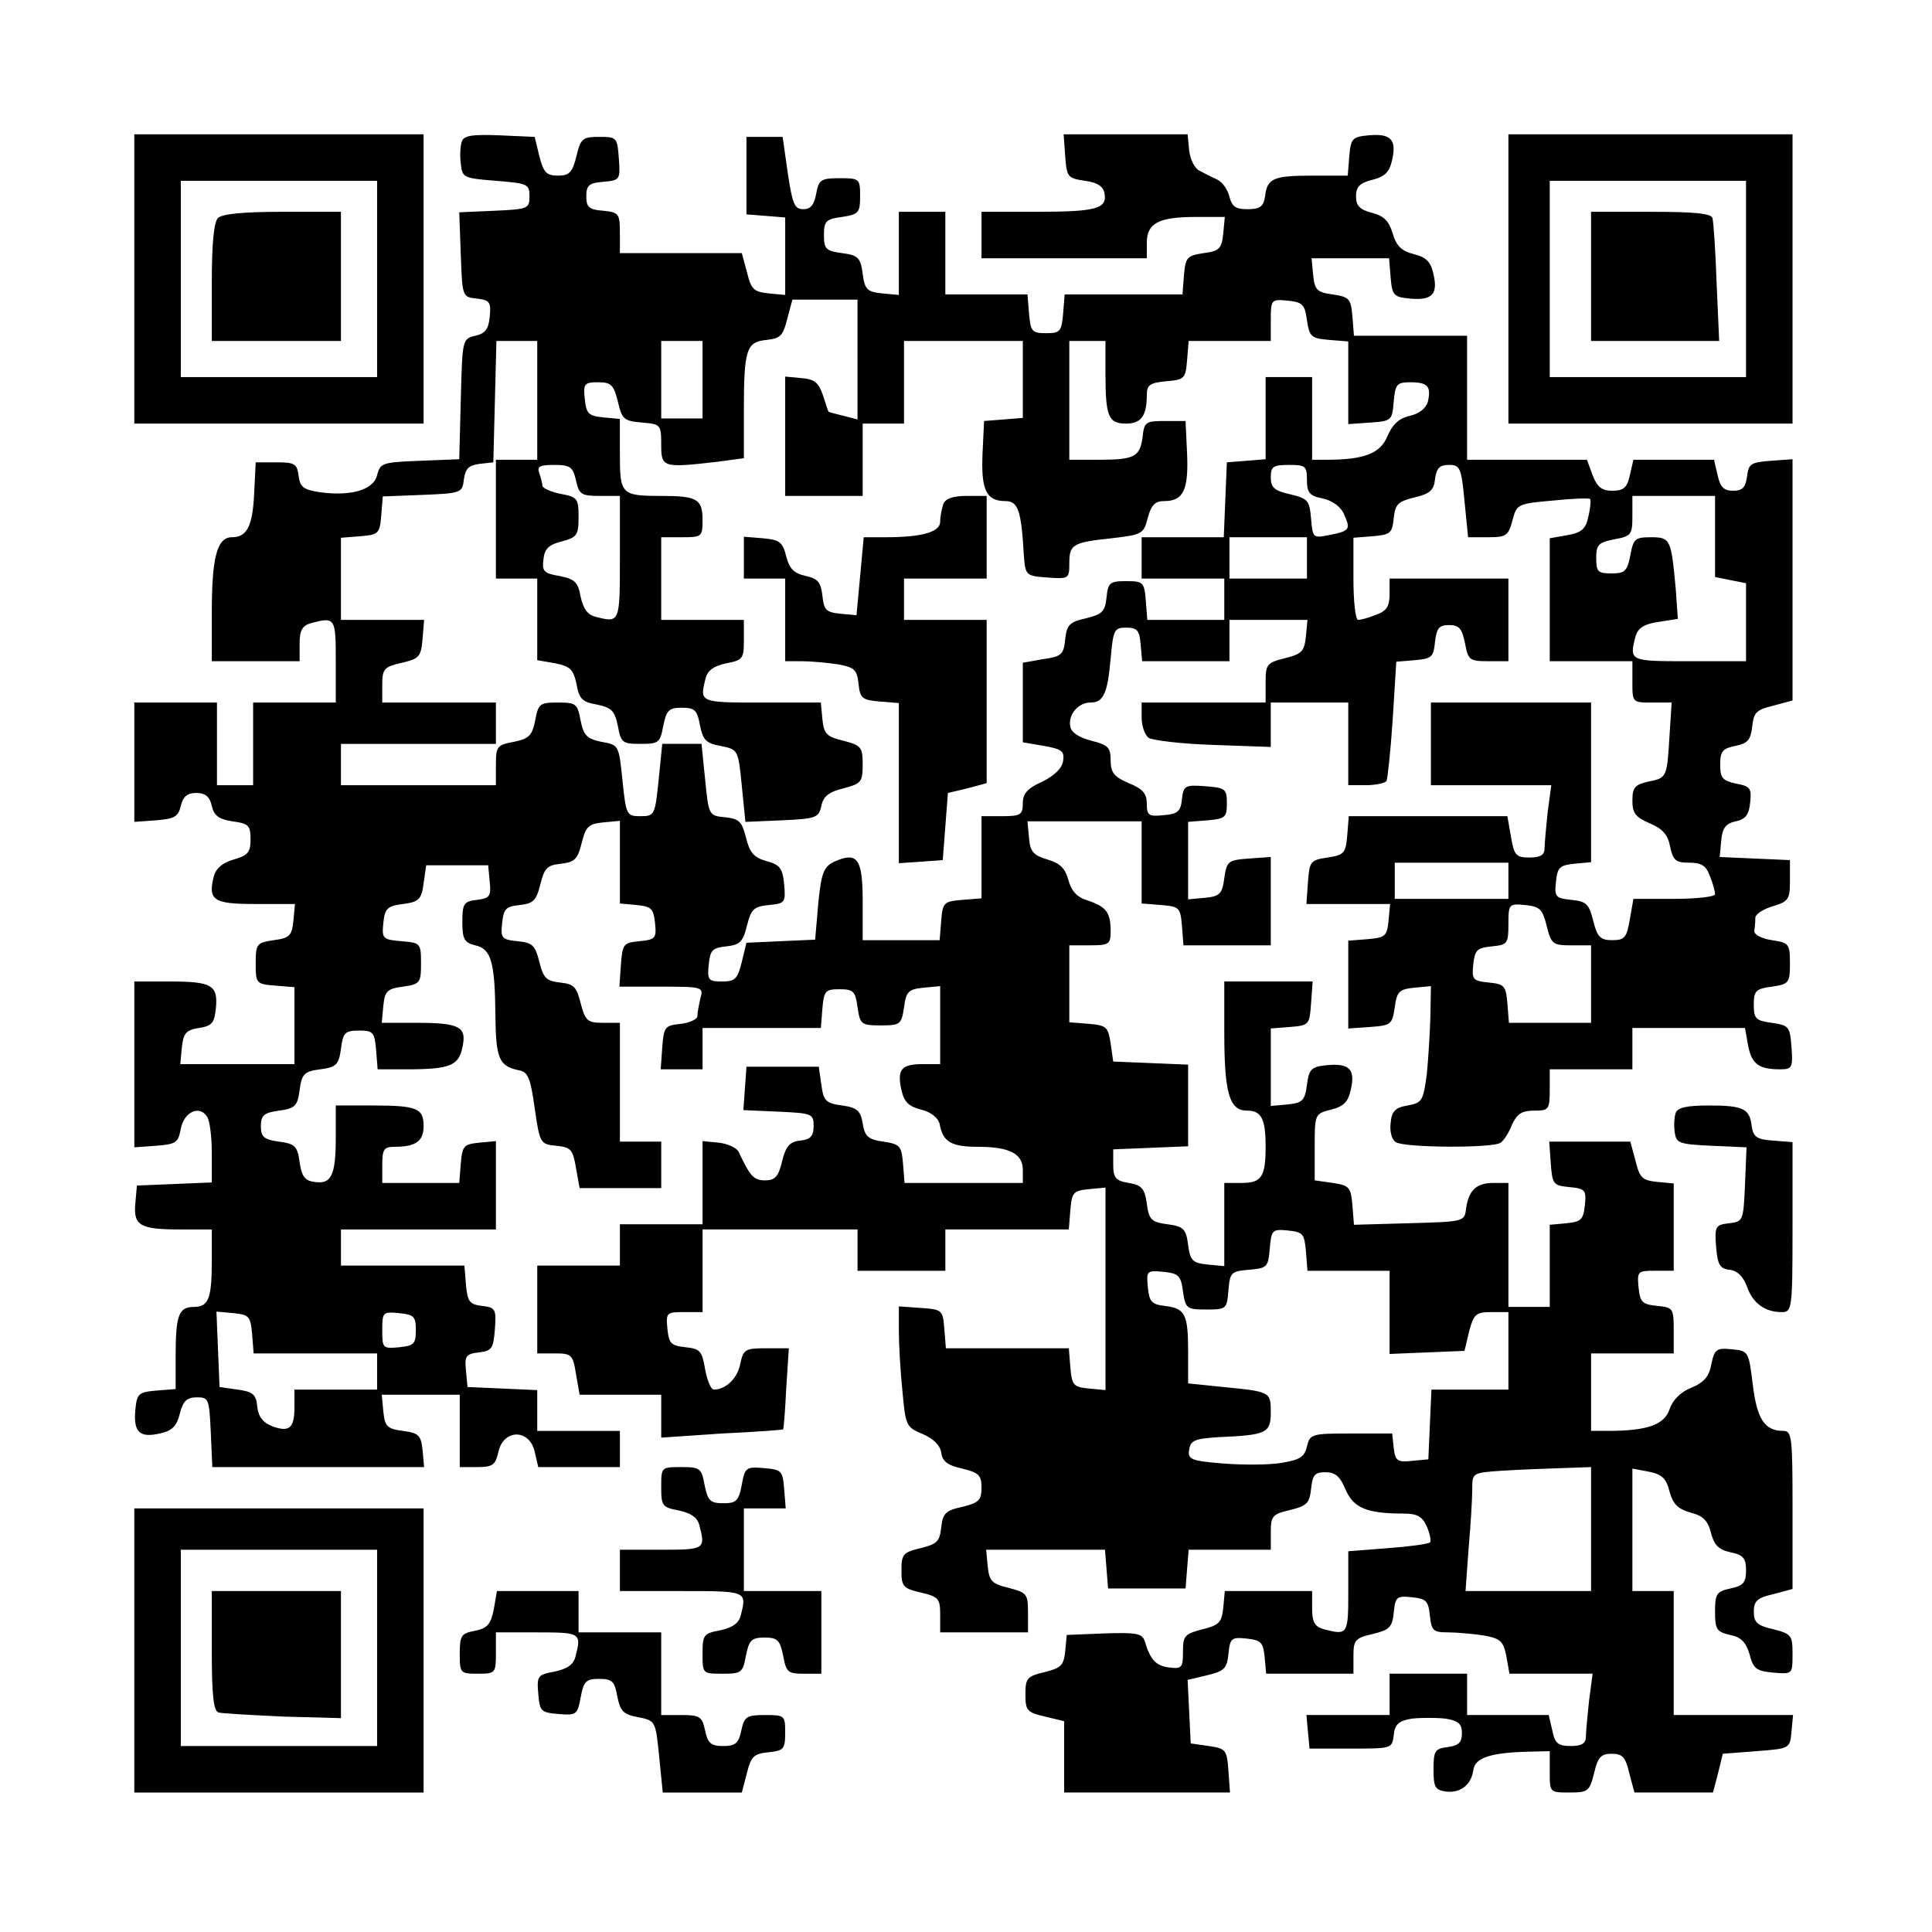 <?xml version="1.0" encoding="UTF-8" standalone="yes"?>
<svg version="1.0" xmlns="http://www.w3.org/2000/svg" width="280pt" height="280pt" viewBox="0 0 374 374" preserveAspectRatio="xMidYMid meet">
  <g transform="translate(0,374) scale(0.1,-0.1)" fill="#000000" stroke="none">
    <path d="M260 3200 l0 -280 280 0 280 0 0 280 0 280 -280 0 -280 0 0 -280z
m470 0 l0 -190 -190 0 -190 0 0 190 0 190 190 0 190 0 0 -190z"/>
    <path d="M422 3318 c-8 -8 -12 -50 -12 -125 l0 -113 125 0 125 0 0 125 0 125
-113 0 c-75 0 -117 -4 -125 -12z"/>
    <path d="M894 3466 c-3 -8 -4 -27 -2 -43 3 -27 5 -28 68 -33 61 -5 65 -6 65
-30 0 -24 -3 -25 -68 -28 l-68 -3 3 -82 c3 -82 3 -82 31 -85 25 -3 28 -7 25
-35 -2 -24 -9 -33 -28 -37 -25 -6 -25 -7 -28 -123 l-3 -116 -76 -3 c-73 -3
-77 -4 -83 -28 -7 -28 -49 -41 -110 -33 -33 5 -39 10 -42 32 -3 23 -7 26 -43
26 l-40 0 -3 -60 c-3 -64 -14 -85 -43 -85 -29 0 -39 -39 -39 -146 l0 -94 85 0
85 0 0 34 c0 26 5 35 23 40 46 12 47 10 47 -74 l0 -80 -80 0 -80 0 0 -80 0
-80 -35 0 -35 0 0 80 0 80 -80 0 -80 0 0 -116 0 -115 42 3 c36 3 43 7 48 28 4
18 13 25 30 25 17 0 26 -7 30 -25 4 -19 14 -26 40 -30 31 -4 35 -8 35 -35 0
-25 -5 -31 -33 -39 -21 -6 -34 -17 -38 -32 -12 -47 -1 -54 81 -54 l76 0 -3
-32 c-3 -29 -7 -34 -38 -38 -33 -5 -35 -7 -35 -45 0 -39 1 -40 38 -43 l37 -3
0 -75 0 -74 -111 0 -110 0 3 32 c3 28 8 34 33 38 26 4 30 10 33 39 4 44 -8 51
-90 51 l-68 0 0 -161 0 -160 42 3 c39 3 43 6 48 33 6 32 36 47 51 23 5 -7 9
-39 9 -70 l0 -57 -72 -3 -73 -3 -3 -34 c-4 -43 8 -51 86 -51 l62 0 0 -59 c0
-75 -6 -91 -35 -91 -29 0 -35 -16 -35 -95 l0 -64 -38 -3 c-34 -3 -37 -6 -40
-37 -4 -43 8 -55 47 -46 24 5 33 14 39 38 6 25 14 32 33 32 23 0 24 -3 27 -67
l3 -68 205 0 205 0 -3 33 c-3 28 -7 33 -38 37 -31 4 -35 9 -38 38 l-3 32 75 0
76 0 0 -70 0 -70 34 0 c30 0 35 4 41 30 10 44 60 44 70 0 l7 -30 79 0 79 0 0
35 0 35 -80 0 -80 0 0 40 0 39 -67 3 -68 3 -3 32 c-3 28 0 32 25 35 25 3 28 7
31 45 3 39 1 42 -25 45 -24 3 -28 8 -31 41 l-3 37 -120 0 -119 0 0 35 0 35
150 0 150 0 0 86 0 85 -32 -3 c-30 -3 -33 -6 -36 -40 l-3 -38 -75 0 -74 0 0
35 c0 30 3 35 24 35 41 0 56 11 56 40 0 35 -13 40 -101 40 l-69 0 0 -62 c0
-74 -9 -91 -41 -86 -19 2 -25 11 -29 38 -4 31 -9 36 -40 40 -29 4 -35 9 -35
30 0 21 6 26 35 30 31 4 36 9 40 40 4 31 9 36 40 40 31 4 36 9 40 40 4 31 8
35 35 35 27 0 30 -3 33 -37 l3 -38 57 0 c82 0 100 7 107 42 9 40 -4 48 -88 48
l-68 0 3 33 c3 28 7 33 38 37 33 5 35 7 35 45 0 39 -1 40 -38 43 -36 3 -38 5
-35 35 3 28 7 33 38 37 31 4 36 9 40 40 l5 35 60 0 60 0 3 -32 c3 -28 0 -32
-25 -35 -25 -3 -28 -7 -28 -43 0 -33 4 -40 25 -45 31 -7 38 -32 39 -136 1 -84
7 -98 46 -106 17 -3 22 -15 30 -73 10 -69 11 -70 42 -73 28 -3 32 -7 38 -43
l7 -39 79 0 79 0 0 45 0 45 -40 0 -40 0 0 115 0 115 -33 0 c-30 0 -34 4 -43
38 -8 32 -13 37 -40 40 -26 3 -32 8 -40 40 -8 32 -13 37 -42 40 -31 3 -33 6
-30 35 3 28 7 32 34 35 26 3 32 8 40 40 8 32 13 37 40 40 26 3 32 8 40 40 8
32 13 37 42 40 l32 3 0 -80 0 -80 33 -3 c28 -3 32 -7 35 -35 3 -29 1 -32 -30
-35 -31 -3 -33 -5 -36 -45 l-3 -43 82 0 c79 0 81 -1 75 -22 -3 -13 -6 -28 -6
-35 0 -6 -15 -13 -32 -15 -31 -3 -33 -6 -36 -45 l-3 -43 40 0 41 0 0 40 0 40
114 0 115 0 3 38 c3 34 6 37 33 37 27 0 31 -4 35 -35 5 -33 7 -35 45 -35 38 0
40 2 45 35 4 31 9 35 38 38 l32 3 0 -75 0 -76 -34 0 c-41 0 -50 -10 -41 -50 5
-23 14 -32 38 -38 20 -5 33 -16 36 -28 6 -34 22 -44 73 -44 62 0 88 -13 88
-45 l0 -25 -114 0 -115 0 -3 38 c-3 34 -6 37 -38 42 -29 4 -36 10 -40 35 -4
25 -11 31 -40 35 -31 4 -36 9 -40 40 l-5 35 -70 0 -70 0 -3 -42 -3 -42 68 -3
c65 -3 68 -4 68 -28 0 -19 -6 -26 -26 -28 -20 -2 -28 -11 -35 -40 -7 -30 -14
-37 -33 -37 -22 0 -29 8 -51 55 -4 8 -21 16 -39 18 l-31 3 0 -80 0 -81 -80 0
-80 0 0 -40 0 -40 -80 0 -80 0 0 -85 0 -85 34 0 c32 0 35 -2 41 -40 l7 -40 79
0 79 0 0 -41 0 -42 118 8 c64 3 118 7 118 8 1 1 4 37 6 80 l5 77 -44 0 c-40 0
-44 -2 -50 -30 -5 -28 -28 -50 -51 -50 -6 0 -13 18 -17 39 -6 36 -10 40 -38
43 -28 3 -32 7 -35 35 -3 32 -2 33 32 33 l36 0 0 80 0 80 150 0 150 0 0 -40 0
-40 85 0 85 0 0 40 0 40 119 0 120 0 3 38 c3 34 6 37 36 40 l32 3 0 -196 0
-196 -32 3 c-30 3 -33 6 -36 41 l-3 37 -119 0 -119 0 -3 38 c-3 36 -4 37 -45
40 l-43 3 0 -48 c0 -26 3 -79 7 -117 6 -65 7 -69 39 -82 21 -9 34 -22 36 -36
2 -17 13 -25 41 -31 32 -8 37 -13 37 -37 0 -24 -5 -29 -37 -37 -33 -7 -38 -13
-41 -40 -3 -27 -8 -32 -40 -40 -34 -8 -37 -12 -37 -43 0 -31 3 -35 38 -43 34
-8 37 -12 37 -43 l0 -34 85 0 85 0 0 38 c0 36 -2 39 -37 48 -33 8 -38 13 -41
42 l-3 32 115 0 115 0 3 -37 3 -38 75 0 75 0 3 38 3 37 80 0 79 0 0 34 c0 31
3 35 38 43 32 8 37 13 40 41 3 27 7 32 28 32 19 0 28 -8 39 -34 15 -35 41 -46
111 -46 27 0 37 -5 46 -25 6 -14 9 -28 6 -31 -4 -3 -40 -8 -82 -11 l-76 -6 0
-78 c0 -83 -1 -85 -47 -73 -18 5 -23 14 -23 40 l0 34 -84 0 -85 0 -3 -32 c-3
-29 -8 -34 -40 -42 -35 -9 -38 -13 -38 -43 0 -31 -2 -34 -26 -31 -26 3 -37 14
-48 51 -5 15 -16 17 -78 15 l-73 -3 -3 -32 c-3 -27 -8 -32 -40 -40 -34 -8 -37
-12 -37 -43 0 -31 3 -35 38 -43 l37 -9 0 -69 0 -69 161 0 160 0 -3 42 c-3 41
-5 43 -38 48 l-35 5 -3 61 -3 62 38 9 c33 8 38 13 41 41 3 31 6 33 35 30 28
-3 32 -7 35 -35 l3 -33 85 0 84 0 0 34 c0 31 3 35 38 43 32 8 37 13 40 41 3
31 6 33 35 30 28 -3 32 -7 35 -36 3 -29 7 -32 35 -32 18 0 49 -3 69 -6 33 -6
38 -11 44 -40 l6 -34 81 0 80 0 -7 -53 c-3 -28 -6 -60 -6 -69 0 -13 -8 -18
-29 -18 -25 0 -31 5 -36 30 l-7 30 -79 0 -79 0 0 40 0 40 -75 0 -75 0 0 -40 0
-40 -81 0 -80 0 3 -33 3 -32 80 0 c79 0 80 0 83 26 2 21 10 28 35 32 18 2 47
2 65 0 25 -4 32 -10 32 -28 0 -18 -6 -24 -27 -27 -25 -3 -28 -7 -28 -43 0 -34
3 -40 23 -43 28 -4 50 12 54 41 3 24 32 34 106 36 l42 1 0 -40 c0 -40 0 -40
38 -40 36 0 39 2 48 38 7 30 13 37 34 37 21 0 27 -7 34 -38 l10 -37 76 0 76 0
10 38 9 37 65 5 c65 5 65 5 68 38 l3 32 -115 0 -116 0 0 120 0 120 -40 0 -40
0 0 119 0 118 32 -6 c25 -5 34 -13 40 -39 7 -24 16 -33 40 -40 24 -6 34 -15
40 -39 6 -24 15 -33 38 -38 25 -5 30 -12 30 -35 0 -23 -5 -30 -30 -35 -27 -6
-30 -10 -30 -45 0 -34 3 -39 29 -45 21 -4 31 -14 38 -38 7 -28 14 -32 46 -35
37 -3 37 -3 37 36 0 36 -2 39 -37 48 -31 7 -38 13 -38 34 0 21 7 27 38 34 l37
10 0 153 c0 141 -1 153 -18 153 -36 0 -51 23 -59 90 -8 64 -8 65 -41 68 -29 3
-33 0 -39 -28 -4 -24 -14 -36 -38 -46 -21 -8 -37 -24 -43 -42 -10 -30 -43 -42
-119 -42 l-33 0 0 75 0 75 80 0 80 0 0 44 c0 43 -1 45 -32 48 -29 3 -33 7 -36
35 -3 32 -2 33 32 33 l36 0 0 84 0 85 -32 3 c-29 3 -34 8 -42 41 l-10 37 -78
0 -79 0 3 -42 c3 -41 5 -43 36 -46 31 -3 33 -6 30 -35 -3 -28 -7 -32 -35 -35
l-33 -3 0 -80 0 -79 -40 0 -40 0 0 120 0 120 -29 0 c-33 0 -48 -14 -53 -50 -3
-25 -4 -25 -110 -28 l-107 -3 -3 38 c-3 35 -6 38 -38 43 l-35 5 0 64 c0 64 0
65 32 73 24 6 33 15 38 39 9 39 -3 51 -46 47 -30 -3 -35 -7 -39 -38 -4 -31 -9
-35 -37 -38 l-33 -3 0 75 0 75 38 3 c36 3 37 4 40 46 l3 42 -85 0 -86 0 0 -99
c0 -118 10 -151 44 -151 28 0 36 -16 36 -70 0 -58 -8 -70 -46 -70 l-34 0 0
-81 0 -80 -32 3 c-29 3 -34 7 -38 38 -4 31 -9 36 -40 40 -31 4 -36 9 -40 40
-4 29 -10 36 -35 40 -25 4 -30 10 -30 35 l0 30 73 3 72 3 0 79 0 79 -72 3 -73
3 -5 35 c-5 32 -8 35 -42 38 l-38 3 0 75 0 74 40 0 c37 0 40 2 40 28 0 36 -9
47 -45 59 -20 6 -31 18 -37 40 -6 22 -16 32 -40 39 -27 8 -34 15 -36 42 l-3
32 110 0 111 0 0 -79 0 -80 38 -3 c35 -3 37 -5 40 -40 l3 -38 85 0 84 0 0 86
0 85 -42 -3 c-41 -3 -43 -5 -48 -38 -4 -31 -9 -35 -37 -38 l-33 -3 0 75 0 75
38 3 c34 3 37 6 37 33 0 28 -3 30 -42 33 -39 3 -42 1 -45 -25 -2 -23 -8 -29
-35 -31 -29 -3 -33 -1 -33 22 0 20 -8 29 -35 40 -28 12 -35 20 -35 44 0 25 -5
30 -37 38 -24 6 -39 16 -41 27 -5 23 15 47 39 47 25 0 33 17 39 85 5 56 7 60
30 60 21 0 26 -5 28 -32 l3 -33 85 0 84 0 0 40 0 40 76 0 75 0 -3 -32 c-3 -29
-8 -34 -40 -42 -36 -9 -38 -12 -38 -48 l0 -38 -120 0 -120 0 0 -29 c0 -16 6
-33 13 -39 6 -5 63 -12 125 -14 l112 -4 0 43 0 43 75 0 75 0 0 -80 0 -80 34 0
c19 0 37 4 40 8 2 4 8 58 12 119 l7 112 36 3 c33 3 36 6 39 36 3 26 8 32 27
32 20 0 25 -7 31 -35 6 -33 9 -35 45 -35 l39 0 0 80 0 80 -115 0 -115 0 0 -30
c0 -24 -6 -33 -26 -40 -14 -6 -30 -10 -35 -10 -5 0 -9 36 -9 79 l0 80 38 3
c34 3 37 6 40 35 3 27 8 32 40 40 30 7 38 14 40 36 3 21 9 27 27 27 21 0 24
-5 30 -70 l7 -70 39 0 c35 0 39 3 47 33 8 31 10 32 78 38 38 4 71 5 72 3 2 -1
1 -16 -3 -33 -5 -25 -13 -32 -41 -37 l-34 -6 0 -119 0 -119 80 0 80 0 0 -40
c0 -40 0 -40 38 -40 l38 0 -4 -62 c-5 -83 -5 -84 -41 -91 -26 -6 -31 -11 -31
-37 0 -24 6 -32 34 -44 24 -10 35 -22 39 -45 6 -27 11 -31 37 -31 24 0 33 -6
40 -26 6 -14 10 -30 10 -35 0 -5 -36 -9 -79 -9 l-79 0 -7 -40 c-6 -35 -10 -40
-34 -40 -23 0 -29 6 -37 38 -8 32 -13 37 -42 40 -31 3 -33 6 -30 35 3 28 7 32
36 35 l32 3 0 155 0 154 -155 0 -155 0 0 -80 0 -80 116 0 117 0 -7 -52 c-3
-29 -6 -61 -6 -70 0 -13 -8 -18 -29 -18 -26 0 -30 4 -36 40 l-7 40 -153 0
-154 0 -3 -37 c-3 -35 -6 -38 -38 -43 -33 -5 -35 -7 -38 -47 l-3 -43 81 0 81
0 -3 -32 c-3 -30 -6 -33 -40 -36 l-38 -3 0 -85 0 -85 43 3 c40 3 42 5 47 38 4
31 9 35 38 38 l32 3 -1 -58 c-1 -32 -4 -83 -7 -113 -7 -51 -9 -55 -37 -60 -24
-4 -31 -11 -33 -34 -2 -16 2 -32 10 -37 16 -11 189 -12 203 -1 6 4 16 19 22
35 10 21 19 27 43 27 28 0 30 2 30 40 l0 40 80 0 80 0 0 40 0 40 109 0 109 0
6 -34 c7 -36 21 -46 62 -46 23 0 25 3 22 43 -3 40 -5 42 -38 47 -31 4 -35 8
-35 35 0 27 4 31 35 35 33 5 35 7 35 45 0 38 -2 40 -35 45 -20 3 -35 11 -34
18 1 6 2 18 2 26 1 7 17 17 35 22 29 9 32 13 32 49 l0 40 -68 3 -68 3 3 32 c2
24 9 33 28 37 19 4 26 13 28 37 3 27 0 31 -27 36 -27 6 -31 11 -31 37 0 26 5
31 29 36 25 5 30 12 33 38 3 27 8 32 41 40 l37 10 0 233 0 234 -42 -3 c-39 -3
-43 -6 -46 -30 -3 -22 -9 -28 -27 -28 -18 0 -25 7 -30 30 l-7 30 -78 0 -78 0
-7 -30 c-5 -24 -12 -30 -34 -30 -20 0 -29 7 -38 30 l-11 30 -116 0 -116 0 0
120 0 120 -109 0 -110 0 -3 38 c-3 34 -6 37 -38 42 -31 4 -35 9 -38 38 l-3 32
75 0 75 0 3 -37 c3 -35 6 -38 37 -41 43 -4 55 8 46 47 -5 24 -14 33 -38 39
-24 6 -34 16 -41 40 -7 24 -17 34 -40 40 -24 6 -31 14 -31 32 0 18 7 26 32 32
24 6 33 15 38 39 9 39 -3 51 -46 47 -31 -3 -34 -6 -37 -40 l-3 -38 -67 0 c-77
0 -89 -5 -93 -40 -3 -20 -10 -25 -34 -25 -23 0 -30 5 -35 24 -3 13 -13 28 -23
33 -9 4 -25 12 -34 17 -10 4 -19 22 -21 40 l-3 31 -120 0 -120 0 3 -42 c3 -41
5 -43 38 -48 24 -3 36 -11 38 -24 6 -30 -16 -36 -130 -36 l-108 0 0 -45 0 -45
160 0 160 0 0 30 c0 38 23 50 95 50 l56 0 -3 -32 c-3 -29 -7 -34 -38 -38 -32
-5 -35 -8 -38 -42 l-3 -38 -114 0 -114 0 -3 -37 c-3 -35 -6 -38 -33 -38 -27 0
-30 3 -33 38 l-3 37 -80 0 -79 0 0 80 0 80 -45 0 -45 0 0 -81 0 -80 -32 3
c-29 3 -34 7 -38 38 -4 31 -9 36 -40 40 -31 4 -35 8 -35 35 0 27 4 31 35 35
32 5 35 8 35 40 0 34 -1 35 -40 35 -36 0 -40 -3 -45 -30 -4 -22 -11 -30 -25
-30 -17 0 -21 10 -30 70 l-10 70 -35 0 -35 0 0 -75 0 -75 38 -3 37 -3 0 -75 0
-75 -32 3 c-29 3 -34 8 -42 41 l-10 37 -118 0 -118 0 0 39 c0 37 -2 40 -32 43
-28 2 -33 7 -33 28 0 21 5 26 33 28 32 3 33 4 30 45 -3 41 -4 42 -38 42 -32 0
-36 -3 -44 -37 -8 -32 -14 -38 -36 -38 -22 0 -28 6 -36 38 l-9 37 -68 3 c-52
2 -69 0 -73 -12z m766 -422 l0 -116 -27 7 c-16 4 -28 7 -29 8 -1 1 -6 16 -11
32 -8 24 -16 31 -41 33 l-32 3 0 -115 0 -116 75 0 75 0 0 70 0 70 40 0 40 0 0
80 0 80 115 0 115 0 0 -74 0 -75 -37 -3 -38 -3 -3 -63 c-3 -70 7 -92 44 -92
25 0 31 -18 36 -105 3 -39 4 -40 46 -43 41 -3 42 -2 42 27 0 37 6 41 82 49 59
7 62 8 70 40 7 25 14 32 32 32 37 0 47 22 44 92 l-3 63 -40 0 c-37 0 -40 -2
-43 -30 -5 -39 -15 -45 -84 -45 l-58 0 0 115 0 115 35 0 35 0 0 -64 c0 -83 6
-96 40 -96 29 0 40 15 40 55 0 20 6 24 38 27 35 3 37 5 40 41 l3 37 80 0 79 0
0 41 c0 39 1 40 33 37 28 -3 33 -7 37 -38 5 -32 8 -35 43 -38 l37 -3 0 -80 0
-80 43 3 c41 3 42 4 45 41 3 33 6 37 32 37 34 0 41 -8 34 -38 -4 -13 -17 -23
-35 -27 -21 -5 -33 -16 -43 -39 -14 -34 -45 -46 -118 -46 l-28 0 0 80 0 80
-45 0 -45 0 0 -79 0 -80 -37 -3 -38 -3 -3 -72 -3 -73 -79 0 -80 0 0 -40 0 -40
80 0 80 0 0 -40 0 -40 -74 0 -75 0 -3 38 c-3 35 -5 37 -38 37 -32 0 -35 -3
-38 -32 -3 -27 -8 -32 -40 -40 -32 -7 -37 -13 -40 -41 -3 -29 -7 -33 -43 -38
l-39 -7 0 -77 0 -77 41 -7 c34 -6 40 -10 37 -29 -2 -14 -16 -28 -40 -40 -29
-13 -38 -23 -38 -42 0 -22 -4 -25 -40 -25 l-40 0 0 -79 0 -80 -37 -3 c-36 -3
-38 -5 -41 -40 l-3 -38 -75 0 -74 0 0 75 c0 83 -10 97 -55 77 -20 -10 -25 -20
-31 -81 l-6 -70 -67 -3 -66 -3 -9 -37 c-8 -33 -13 -38 -38 -38 -27 0 -29 3
-26 33 3 28 7 32 34 35 26 3 32 8 40 40 8 32 13 37 42 40 32 3 33 5 30 40 -3
31 -8 38 -34 45 -25 7 -33 17 -40 46 -8 31 -13 36 -41 39 -31 3 -31 4 -38 73
l-7 69 -38 0 -38 0 -7 -70 c-7 -68 -8 -70 -35 -70 -27 0 -28 2 -35 69 -7 69
-7 69 -41 75 -28 6 -34 12 -40 41 -6 33 -9 35 -44 35 -35 0 -38 -2 -44 -35 -6
-29 -12 -35 -41 -41 -33 -6 -35 -9 -35 -45 l0 -39 -150 0 -150 0 0 40 0 40
150 0 150 0 0 40 0 40 -110 0 -110 0 0 34 c0 31 3 35 38 43 34 8 37 12 40 46
l3 37 -80 0 -81 0 0 79 0 80 38 3 c35 3 37 5 40 40 l3 37 77 3 c75 3 77 4 80
30 3 21 9 27 30 30 l27 3 3 118 3 117 39 0 40 0 0 -115 0 -115 -40 0 -40 0 0
-115 0 -115 40 0 40 0 0 -79 0 -79 35 -6 c29 -6 35 -12 41 -40 5 -29 11 -35
40 -40 28 -6 34 -12 40 -41 6 -33 9 -35 44 -35 35 0 38 2 44 35 6 30 11 35 36
35 25 0 30 -5 35 -34 6 -29 12 -35 40 -40 34 -7 34 -7 41 -77 l7 -70 70 3 c67
3 72 5 77 28 4 19 15 27 43 34 34 9 37 12 37 46 0 34 -3 37 -37 46 -33 8 -38
13 -41 42 l-3 32 -115 0 c-120 0 -120 0 -108 47 4 16 17 24 40 29 32 6 34 9
34 45 l0 39 -80 0 -80 0 0 80 0 80 40 0 c39 0 40 1 40 34 0 40 -11 46 -80 46
-77 0 -80 3 -80 80 l0 69 -32 3 c-29 3 -33 7 -36 36 -3 29 -1 32 26 32 25 0
30 -5 38 -37 8 -35 12 -38 47 -41 36 -3 37 -4 37 -43 0 -44 3 -45 108 -33 l52
7 0 91 c0 121 5 134 44 138 27 3 32 8 40 41 l10 37 63 0 63 0 0 -116z m-300
-39 l0 -75 -40 0 -40 0 0 75 0 75 40 0 40 0 0 -75z m-245 -195 c6 -27 10 -30
46 -30 l39 0 0 -120 c0 -126 0 -126 -47 -114 -16 4 -24 16 -29 39 -5 28 -11
34 -41 40 -30 5 -34 9 -31 32 2 21 11 29 36 35 29 8 32 12 32 47 0 36 -2 39
-35 45 -19 4 -35 11 -35 16 0 4 -3 15 -6 24 -5 13 1 16 29 16 31 0 36 -4 42
-30z m1415 1 c0 -25 5 -31 31 -36 18 -4 35 -16 41 -31 13 -29 11 -32 -30 -40
-30 -6 -31 -5 -34 32 -3 35 -6 39 -40 47 -31 7 -38 13 -38 33 0 21 5 24 35 24
32 0 35 -2 35 -29z m790 -110 l0 -78 30 -6 30 -6 0 -76 0 -75 -110 0 c-116 0
-116 0 -104 48 5 16 16 24 44 28 l38 6 -4 57 c-9 97 -10 101 -48 101 -31 0
-34 -3 -40 -35 -6 -31 -11 -35 -36 -35 -27 0 -30 3 -30 30 0 25 4 30 35 36 33
6 35 9 35 45 l0 39 80 0 80 0 0 -79z m-790 -41 l0 -40 -75 0 -75 0 0 40 0 40
75 0 75 0 0 -40z m390 -625 l0 -35 -110 0 -110 0 0 35 0 35 110 0 110 0 0 -35z
m74 -87 c9 -36 12 -38 48 -38 l38 0 0 -75 0 -75 -79 0 -80 0 -3 38 c-3 34 -6
37 -36 40 -31 3 -33 6 -30 35 3 28 7 32 36 35 30 3 32 5 32 43 0 39 1 40 33
37 28 -3 33 -8 41 -40z m-466 -630 l3 -38 80 0 79 0 0 -80 0 -81 73 3 72 3 9
38 c9 33 13 37 43 37 l33 0 0 -75 0 -75 -75 0 -74 0 -3 -67 -3 -68 -32 -3
c-28 -3 -32 0 -35 25 l-3 28 -80 0 c-76 0 -79 -1 -85 -25 -5 -21 -14 -26 -50
-32 -25 -4 -76 -4 -113 -1 -62 5 -68 8 -65 27 3 18 11 21 58 24 92 4 100 8
100 48 0 40 -1 40 -92 49 l-68 7 0 61 c0 74 -6 84 -45 89 -26 3 -30 8 -33 36
-3 32 -2 33 30 30 29 -3 34 -7 38 -38 5 -33 7 -35 45 -35 39 0 40 1 43 37 3
35 5 37 40 40 35 3 37 5 40 41 3 36 5 38 35 35 29 -3 32 -6 35 -40z m-2040
-160 l3 -38 120 0 119 0 0 -35 0 -35 -80 0 -80 0 0 -34 c0 -41 -10 -49 -43
-37 -18 7 -27 19 -29 38 -2 24 -9 29 -38 33 l-35 5 -3 73 -3 73 33 -3 c30 -3
33 -6 36 -40z m317 7 c0 -27 -4 -30 -32 -33 -32 -3 -33 -2 -33 33 0 35 1 36
33 33 28 -3 32 -6 32 -33z m2275 -385 l0 -120 -121 0 -122 0 6 83 c4 45 7 96
7 114 0 32 0 32 58 36 31 2 83 4 115 5 l57 2 0 -120z"/>
    <path d="M1826 2764 c-3 -9 -6 -24 -6 -34 0 -20 -36 -30 -105 -30 l-43 0 -7
-76 -7 -75 -32 3 c-27 3 -31 7 -34 35 -3 26 -9 33 -32 38 -23 5 -32 14 -38 38
-7 28 -13 32 -45 35 l-37 3 0 -40 0 -41 40 0 40 0 0 -80 0 -80 33 0 c17 0 49
-3 69 -6 32 -6 37 -10 40 -38 3 -28 7 -31 41 -34 l37 -3 0 -155 0 -155 43 3
42 3 5 65 5 65 38 9 37 10 0 158 0 158 -80 0 -80 0 0 40 0 40 80 0 80 0 0 80
0 80 -39 0 c-26 0 -41 -5 -45 -16z"/>
    <path d="M2920 3200 l0 -280 275 0 275 0 0 280 0 280 -275 0 -275 0 0 -280z
m460 0 l0 -190 -190 0 -190 0 0 190 0 190 190 0 190 0 0 -190z"/>
    <path d="M3080 3205 l0 -125 124 0 124 0 -5 113 c-2 61 -6 118 -8 125 -3 9
-36 12 -120 12 l-115 0 0 -125z"/>
    <path d="M3244 1586 c-3 -8 -4 -25 -2 -38 3 -21 8 -23 71 -26 l68 -3 -3 -72
c-3 -71 -4 -72 -31 -75 -26 -3 -28 -6 -25 -45 3 -35 7 -43 26 -45 16 -2 27
-14 34 -33 11 -32 35 -49 67 -49 20 0 21 5 21 164 l0 165 -37 3 c-32 2 -39 7
-42 28 -4 34 -16 40 -84 40 -41 0 -59 -4 -63 -14z"/>
    <path d="M1280 861 c0 -36 2 -39 34 -45 23 -5 36 -13 40 -29 12 -46 10 -47
-74 -47 l-80 0 0 -40 0 -40 120 0 c126 0 126 0 114 -47 -4 -16 -17 -24 -40
-29 -32 -6 -34 -9 -34 -45 0 -39 0 -39 39 -39 36 0 39 2 45 35 6 30 11 35 36
35 25 0 30 -5 36 -35 6 -32 9 -35 40 -35 l34 0 0 80 0 80 -75 0 -75 0 0 80 0
80 41 0 40 0 -3 38 c-3 35 -5 37 -39 40 -35 3 -37 1 -43 -32 -6 -32 -11 -36
-36 -36 -25 0 -30 5 -36 35 -6 33 -9 35 -45 35 -39 0 -39 0 -39 -39z"/>
    <path d="M260 545 l0 -275 280 0 280 0 0 275 0 275 -280 0 -280 0 0 -275z
m470 5 l0 -190 -190 0 -190 0 0 190 0 190 190 0 190 0 0 -190z"/>
    <path d="M410 545 c0 -84 3 -117 13 -120 6 -2 63 -5 125 -8 l112 -3 0 123 0
123 -125 0 -125 0 0 -115z"/>
    <path d="M956 625 c-6 -29 -12 -37 -37 -42 -26 -5 -29 -9 -29 -44 0 -38 1 -39
35 -39 34 0 35 1 35 40 l0 40 80 0 c84 0 86 -1 74 -47 -4 -16 -17 -24 -41 -29
-32 -6 -34 -8 -31 -43 3 -34 5 -36 39 -39 35 -3 37 -1 43 32 6 32 11 36 36 36
25 0 30 -5 35 -34 6 -29 12 -35 40 -40 34 -7 34 -7 41 -76 l7 -70 77 0 76 0
10 38 c8 32 13 37 42 40 29 3 32 6 32 38 0 33 -1 34 -39 34 -36 0 -40 -3 -46
-30 -5 -25 -12 -30 -35 -30 -23 0 -30 5 -35 30 -6 27 -10 30 -46 30 l-39 0 0
80 0 80 -80 0 -80 0 0 40 0 40 -79 0 -79 0 -6 -35z"/>
  </g>
</svg>